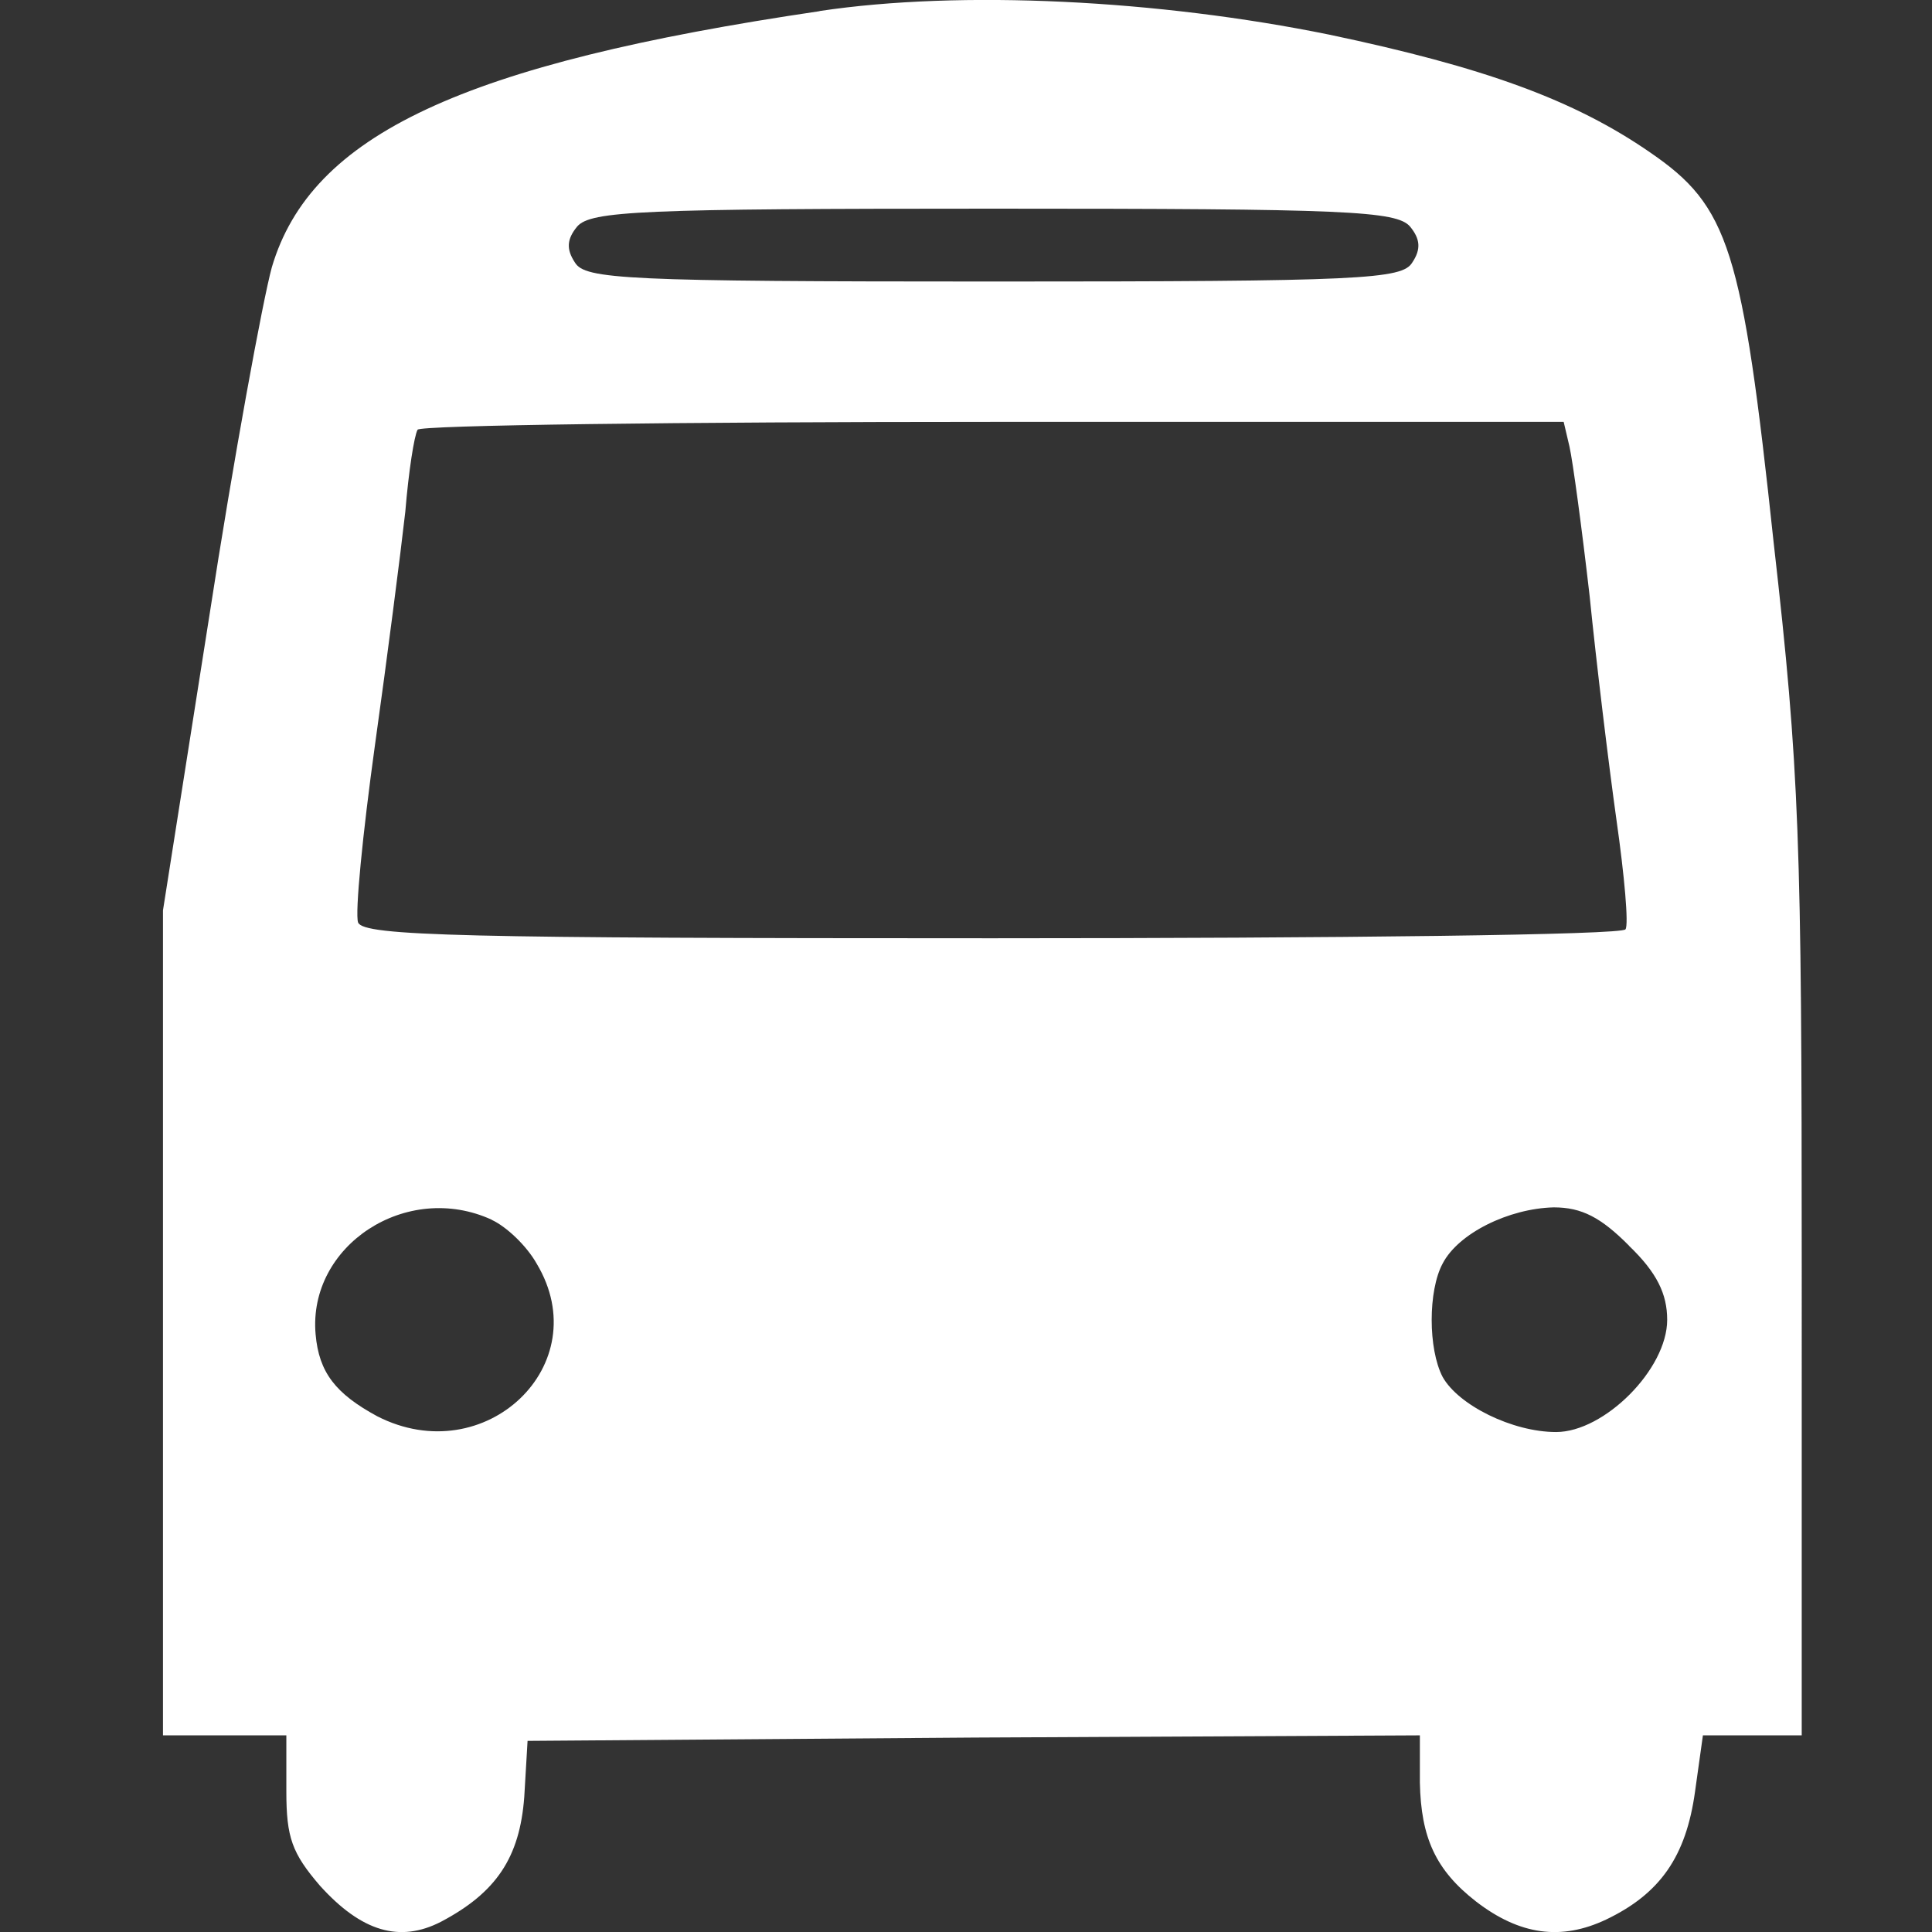 <?xml version="1.0" encoding="UTF-8" standalone="no"?>
<!-- Generator: Adobe Illustrator 19.0.1, SVG Export Plug-In . SVG Version: 6.00 Build 0)  -->

<svg
   version="1.1"
   id="Layer_1"
   x="0px"
   y="0px"
   width="14"
   height="14"
   viewBox="0 0 14 14"
   xml:space="preserve"
   xmlns="http://www.w3.org/2000/svg"
   xmlns:svg="http://www.w3.org/2000/svg"><rect x="0" y="0" width="14" height="14" fill="#333333" stroke="none"/><defs
   id="defs1" />
	
<path
   d="m 5.939,0.081 c -2.587,0.382 -3.685,0.895 -3.969,1.855 -0.065,0.236 -0.277,1.383 -0.456,2.546 l -0.333,2.115 v 2.985 2.993 h 0.447 0.447 v 0.407 c 0,0.333 0.041,0.447 0.244,0.683 0.301,0.333 0.578,0.415 0.878,0.26 0.399,-0.211 0.569,-0.464 0.602,-0.903 l 0.024,-0.407 3.237,-0.024 3.229,-0.016 v 0.342 c 0.008,0.399 0.114,0.634 0.407,0.862 0.317,0.244 0.618,0.285 0.944,0.13 0.39,-0.187 0.578,-0.456 0.643,-0.927 l 0.057,-0.407 h 0.358 0.358 V 9.166 c 0,-3.066 -0.016,-3.587 -0.203,-5.23 -0.228,-2.139 -0.325,-2.44 -0.895,-2.831 -0.553,-0.382 -1.204,-0.618 -2.326,-0.854 -1.236,-0.252 -2.668,-0.325 -3.693,-0.171 z M 10.218,1.642 c 0.073,0.089 0.081,0.163 0.016,0.26 -0.073,0.122 -0.366,0.138 -3.034,0.138 -2.668,0 -2.961,-0.016 -3.034,-0.138 -0.065,-0.098 -0.057,-0.171 0.016,-0.26 0.098,-0.114 0.464,-0.13 3.018,-0.13 2.554,0 2.92,0.016 3.018,0.13 z m 1.155,1.594 c 0.024,0.106 0.089,0.586 0.146,1.082 0.049,0.488 0.138,1.22 0.195,1.627 0.057,0.399 0.089,0.756 0.065,0.789 -0.016,0.041 -2.082,0.065 -4.588,0.065 -3.831,0 -4.555,-0.016 -4.596,-0.114 -0.024,-0.065 0.033,-0.643 0.122,-1.285 0.089,-0.634 0.187,-1.399 0.22,-1.692 0.024,-0.293 0.065,-0.553 0.089,-0.594 0.016,-0.033 1.895,-0.057 4.173,-0.057 h 4.132 z m -7.809,5.604 c 0.106,0.049 0.252,0.187 0.325,0.317 0.439,0.732 -0.374,1.505 -1.155,1.106 -0.301,-0.163 -0.423,-0.317 -0.447,-0.594 -0.057,-0.643 0.659,-1.114 1.277,-0.83 z m 8.24,0.187 c 0.203,0.195 0.277,0.35 0.277,0.537 0,0.358 -0.456,0.813 -0.805,0.813 -0.317,0 -0.708,-0.195 -0.822,-0.399 -0.106,-0.203 -0.106,-0.626 0,-0.822 0.114,-0.22 0.48,-0.399 0.805,-0.407 0.203,0 0.342,0.073 0.545,0.277 z"
   id="path28"
   style="stroke-width:0.008;fill:#ffffff" /></svg>
